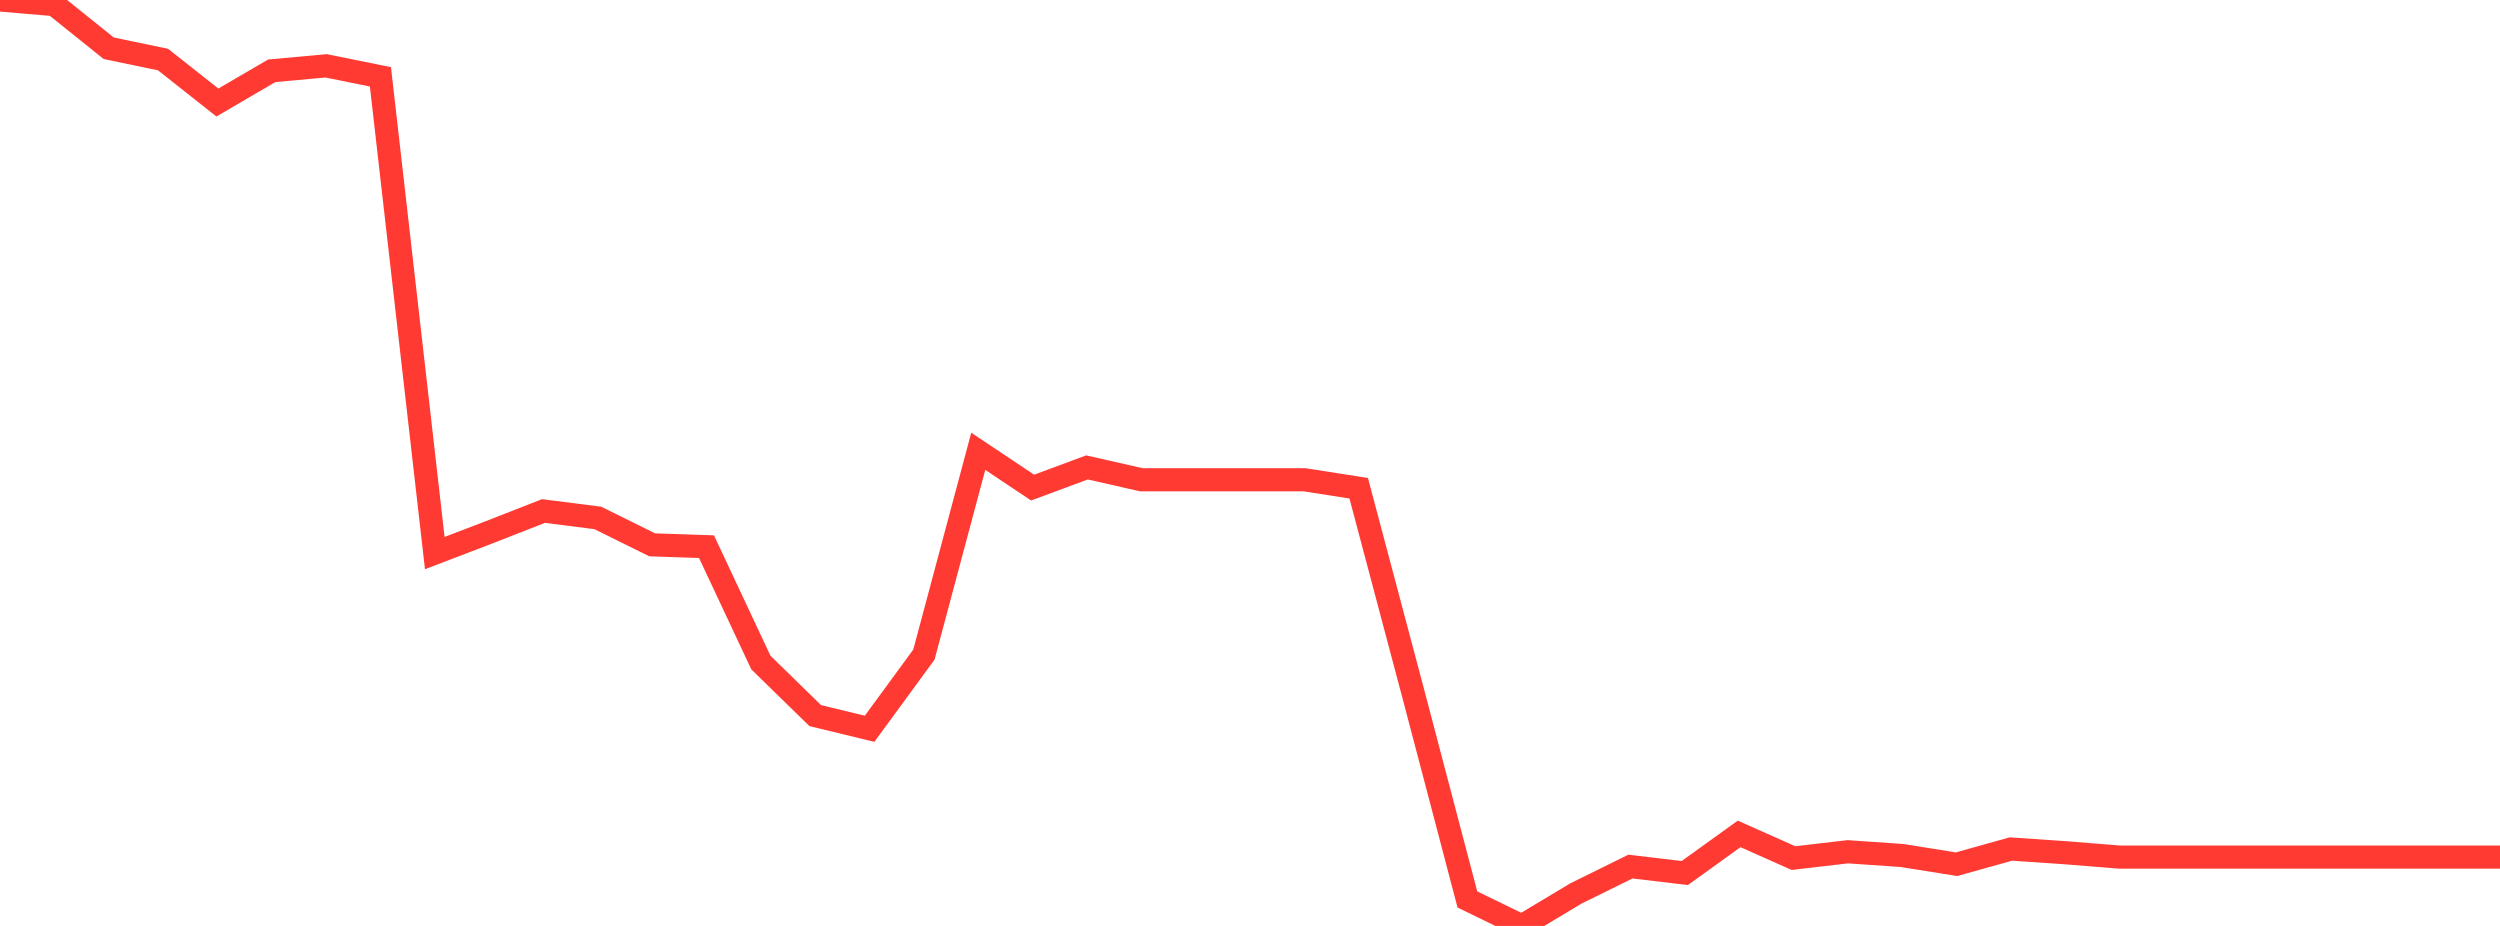 <?xml version="1.0" standalone="no"?>
<!DOCTYPE svg PUBLIC "-//W3C//DTD SVG 1.1//EN" "http://www.w3.org/Graphics/SVG/1.1/DTD/svg11.dtd">

<svg width="135" height="50" viewBox="0 0 135 50" preserveAspectRatio="none" 
  xmlns="http://www.w3.org/2000/svg"
  xmlns:xlink="http://www.w3.org/1999/xlink">


<polyline points="0.0, 0.0 2.935, 0.249 5.87, 2.605 8.804, 3.217 11.739, 5.536 14.674, 3.823 17.609, 3.555 20.543, 4.149 23.478, 29.866 26.413, 28.744 29.348, 27.594 32.283, 27.969 35.217, 29.421 38.152, 29.521 41.087, 35.777 44.022, 38.642 46.957, 39.355 49.891, 35.35 52.826, 24.37 55.761, 26.33 58.696, 25.241 61.63, 25.906 64.565, 25.906 67.5, 25.906 70.435, 25.906 73.37, 26.365 76.304, 37.411 79.239, 48.57 82.174, 50.0 85.109, 48.242 88.043, 46.795 90.978, 47.144 93.913, 45.031 96.848, 46.337 99.783, 45.995 102.717, 46.198 105.652, 46.668 108.587, 45.847 111.522, 46.047 114.457, 46.283 117.391, 46.283 120.326, 46.283 123.261, 46.283 126.196, 46.283 129.13, 46.283 132.065, 46.283 135.0, 46.283" fill="none" stroke="#ff3a33" stroke-width="1.25"/>

</svg>